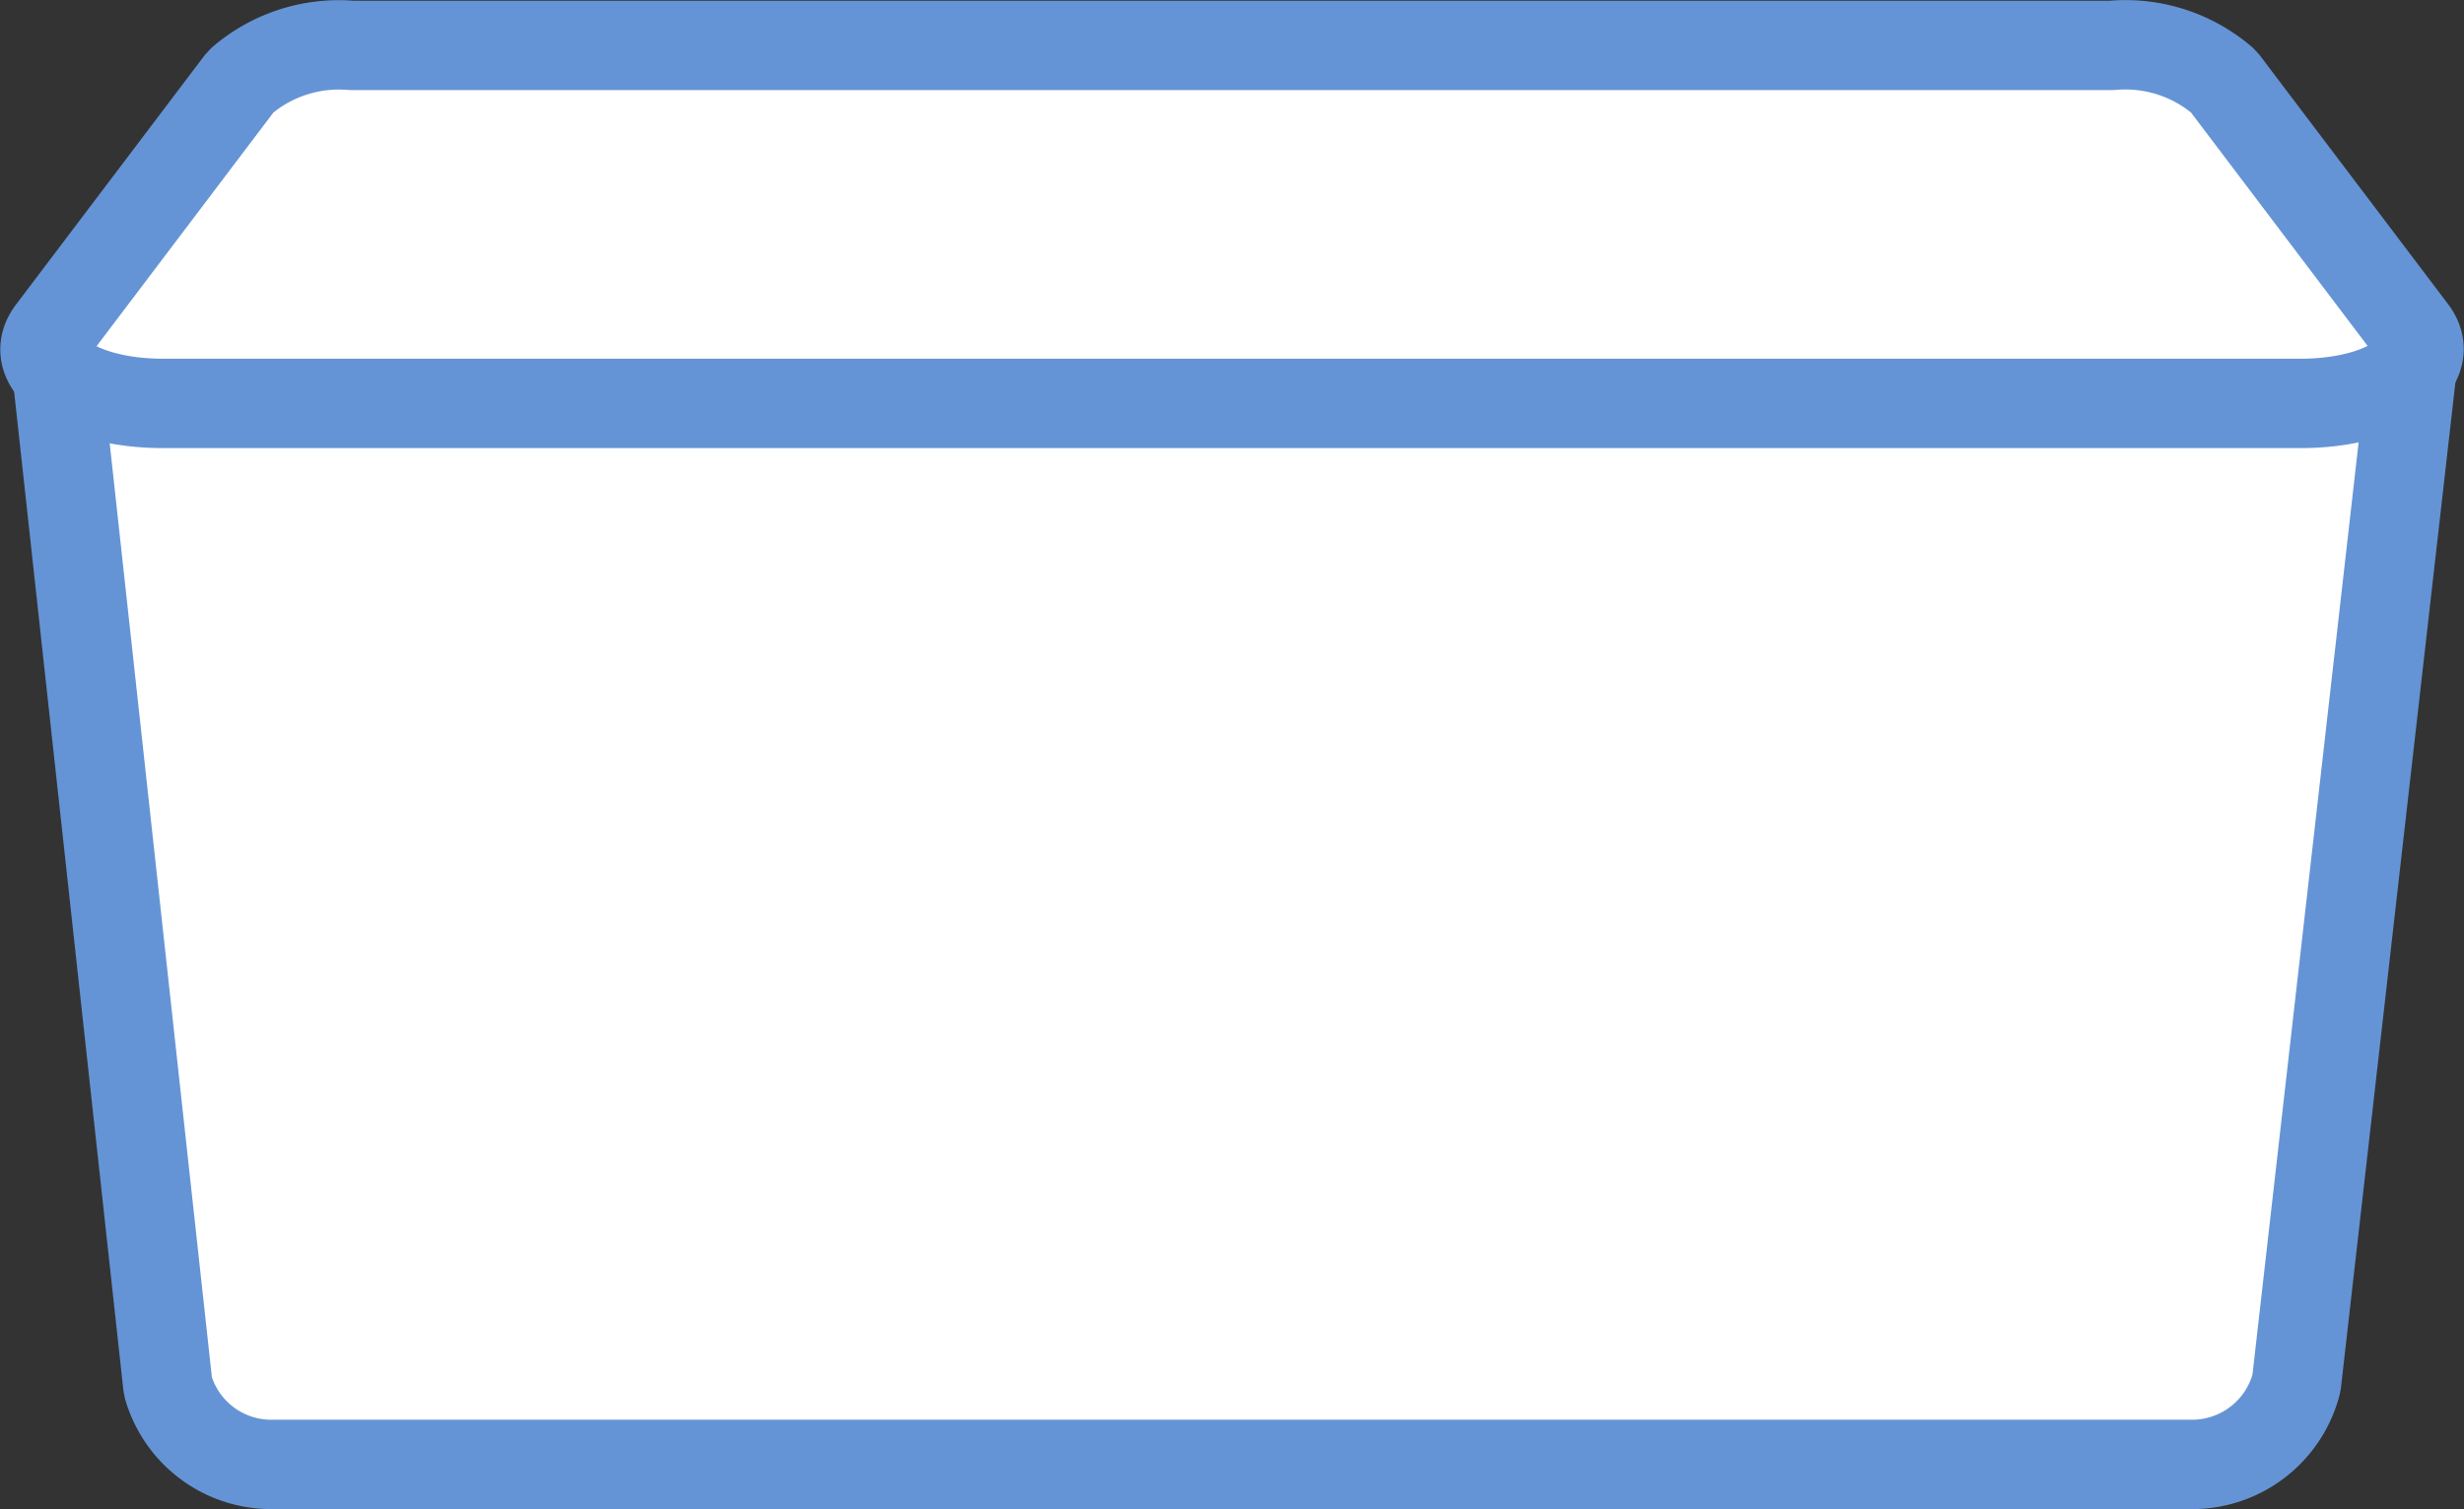 <svg xmlns="http://www.w3.org/2000/svg" width="55.135" height="33.766" viewBox="0 0 55.135 33.766">
  <rect x="0" y="0" width="55.135" height="33.766" fill="#333333" stroke="none"/>
  <g id="Layer_2" data-name="Layer 2" transform="translate(0.757 0.766)">
    <g id="Layer_1" data-name="Layer 1">
      <path id="Path_17026" data-name="Path 17026" d="M48.39,7.1l-1.59-5A2.4,2.4,0,0,0,44.56.37H9.05A2.41,2.41,0,0,0,6.81,2.11L5.18,7.22H.48L3,30.25A2.4,2.4,0,0,0,5.24,32H48.37a2.41,2.41,0,0,0,2.26-1.82l2.63-23.1Z" fill="#fff" stroke="#6494d5" stroke-linejoin="bevel" stroke-width="2"/>
      <path id="Path_17027" data-name="Path 17027" d="M50.73,8.26H2.88C1.07,8.26-.2,7.44.4,6.65L4.63,1.06A3.34,3.34,0,0,1,7.11.25H46.5a3.34,3.34,0,0,1,2.5.81l4.23,5.59C53.81,7.44,52.54,8.26,50.73,8.26Z" fill="#fff" stroke="#6494d5" stroke-linejoin="bevel" stroke-width="2"/>
    </g>
  </g>
</svg>
